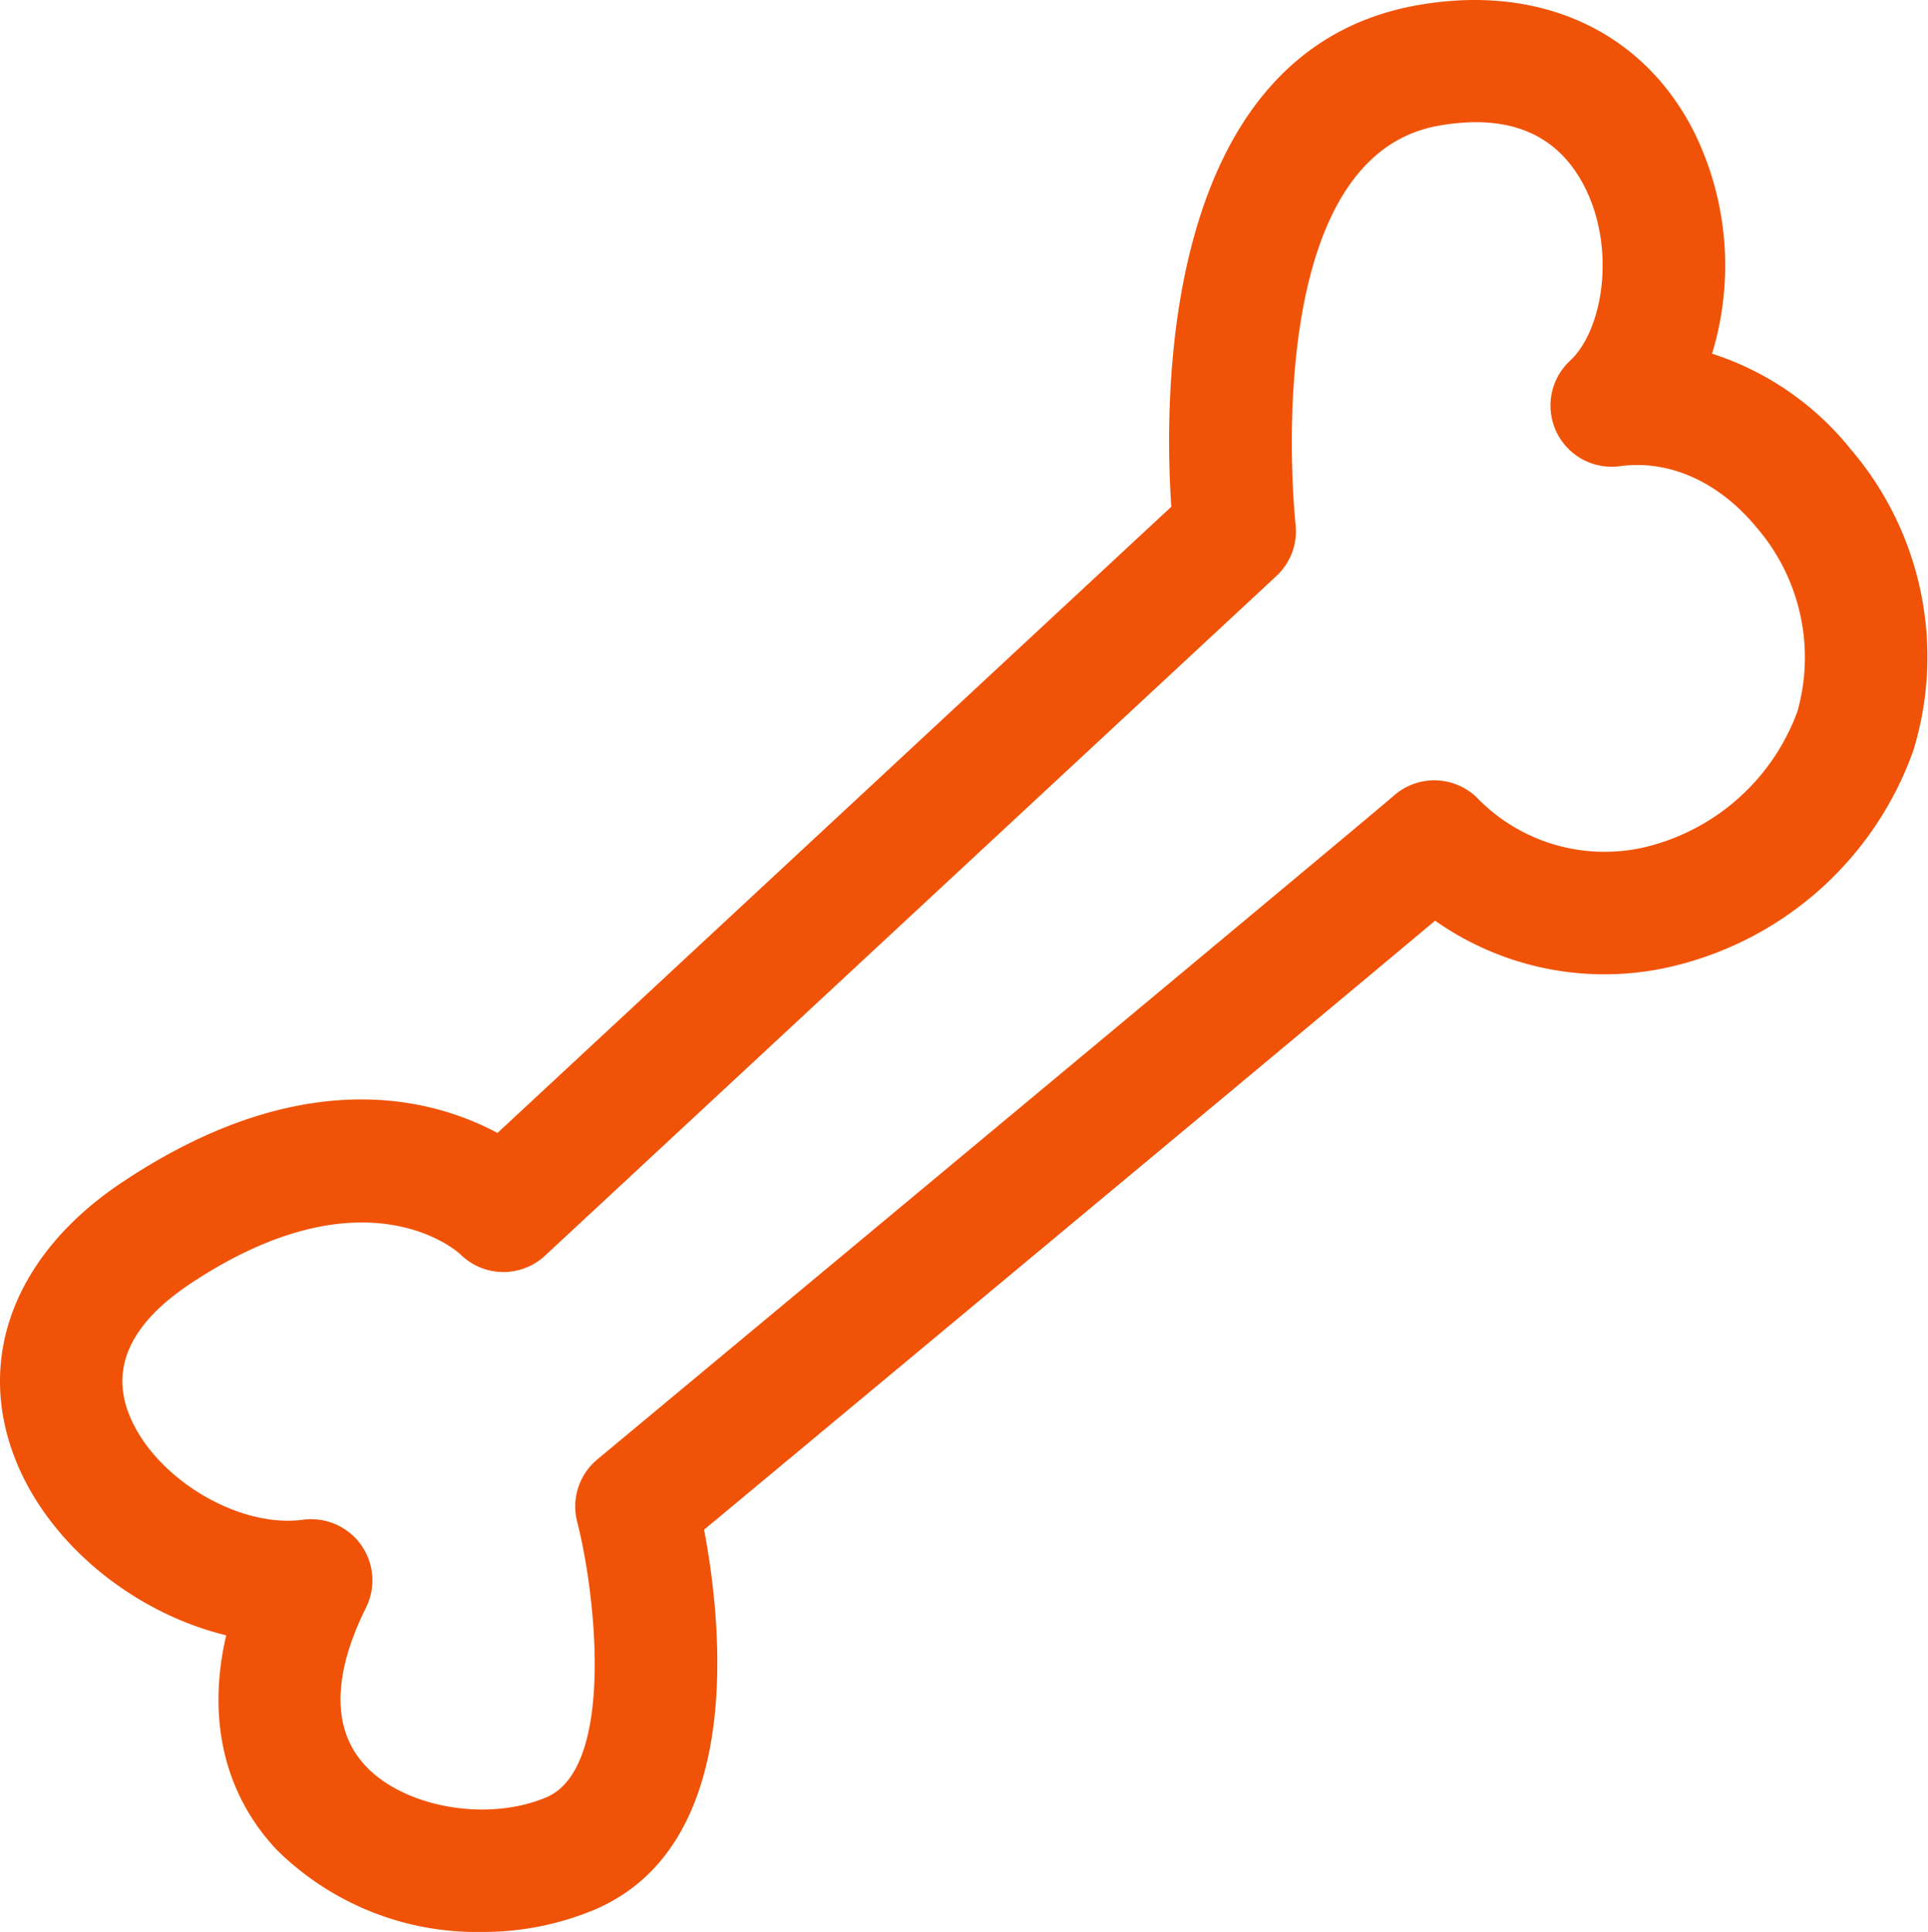 <svg xmlns="http://www.w3.org/2000/svg" width="122.956" height="123.199" viewBox="0 0 122.956 123.199"><path id="Path_241" data-name="Path 241" d="M30.727,214.619a18.127,18.127,0,0,1-13.1-5.26c-3.352-3.578-4.434-8.384-3.2-13.657C8.534,194.272,3.009,189.85.9,184.28c-2.436-6.439.141-12.971,6.9-17.474,11.4-7.6,19.7-5.4,23.927-3.138L74.7,123.733c-.476-6.926-.687-29,15.608-31.966,7.857-1.428,14.5,1.61,17.759,8.128a19.25,19.25,0,0,1,1.116,14.08,18.645,18.645,0,0,1,8.832,6.076,20.361,20.361,0,0,1,4.018,19.192,21.561,21.561,0,0,1-15,13.706,18.756,18.756,0,0,1-15.51-2.817c-4.36,3.654-15.882,13.268-46.62,38.836,1.131,5.952,2.694,20.157-7.043,24.256a18.427,18.427,0,0,1-7.13,1.394M19.853,188.3a3.9,3.9,0,0,1,3.487,5.643c-1.5,3.009-2.73,7.2-.026,10.087,2.5,2.665,7.771,3.586,11.516,2.009,4.38-1.844,3.192-12.847,1.977-17.583a3.9,3.9,0,0,1,1.283-3.967c13.624-11.331,49.159-40.9,50.751-42.287a3.9,3.9,0,0,1,5.32.054,11.324,11.324,0,0,0,10.983,3.127,13.777,13.777,0,0,0,9.486-8.6,12.692,12.692,0,0,0-2.624-11.748c-2.4-2.9-5.567-4.315-8.7-3.887a3.9,3.9,0,0,1-3.181-6.721c2.09-1.941,2.945-7.071.961-11.035-1.72-3.438-4.883-4.765-9.389-3.946-11.556,2.1-9.1,25.145-9.077,25.377a3.9,3.9,0,0,1-1.216,3.327L34.758,171.494a3.9,3.9,0,0,1-5.412-.1c-.2-.183-6.132-5.493-17.226,1.9-3.729,2.486-5.05,5.253-3.926,8.224,1.542,4.072,6.949,7.381,11.131,6.814a3.876,3.876,0,0,1,.528-.036" transform="translate(0 -91.42)" fill="#f05308"></path></svg>